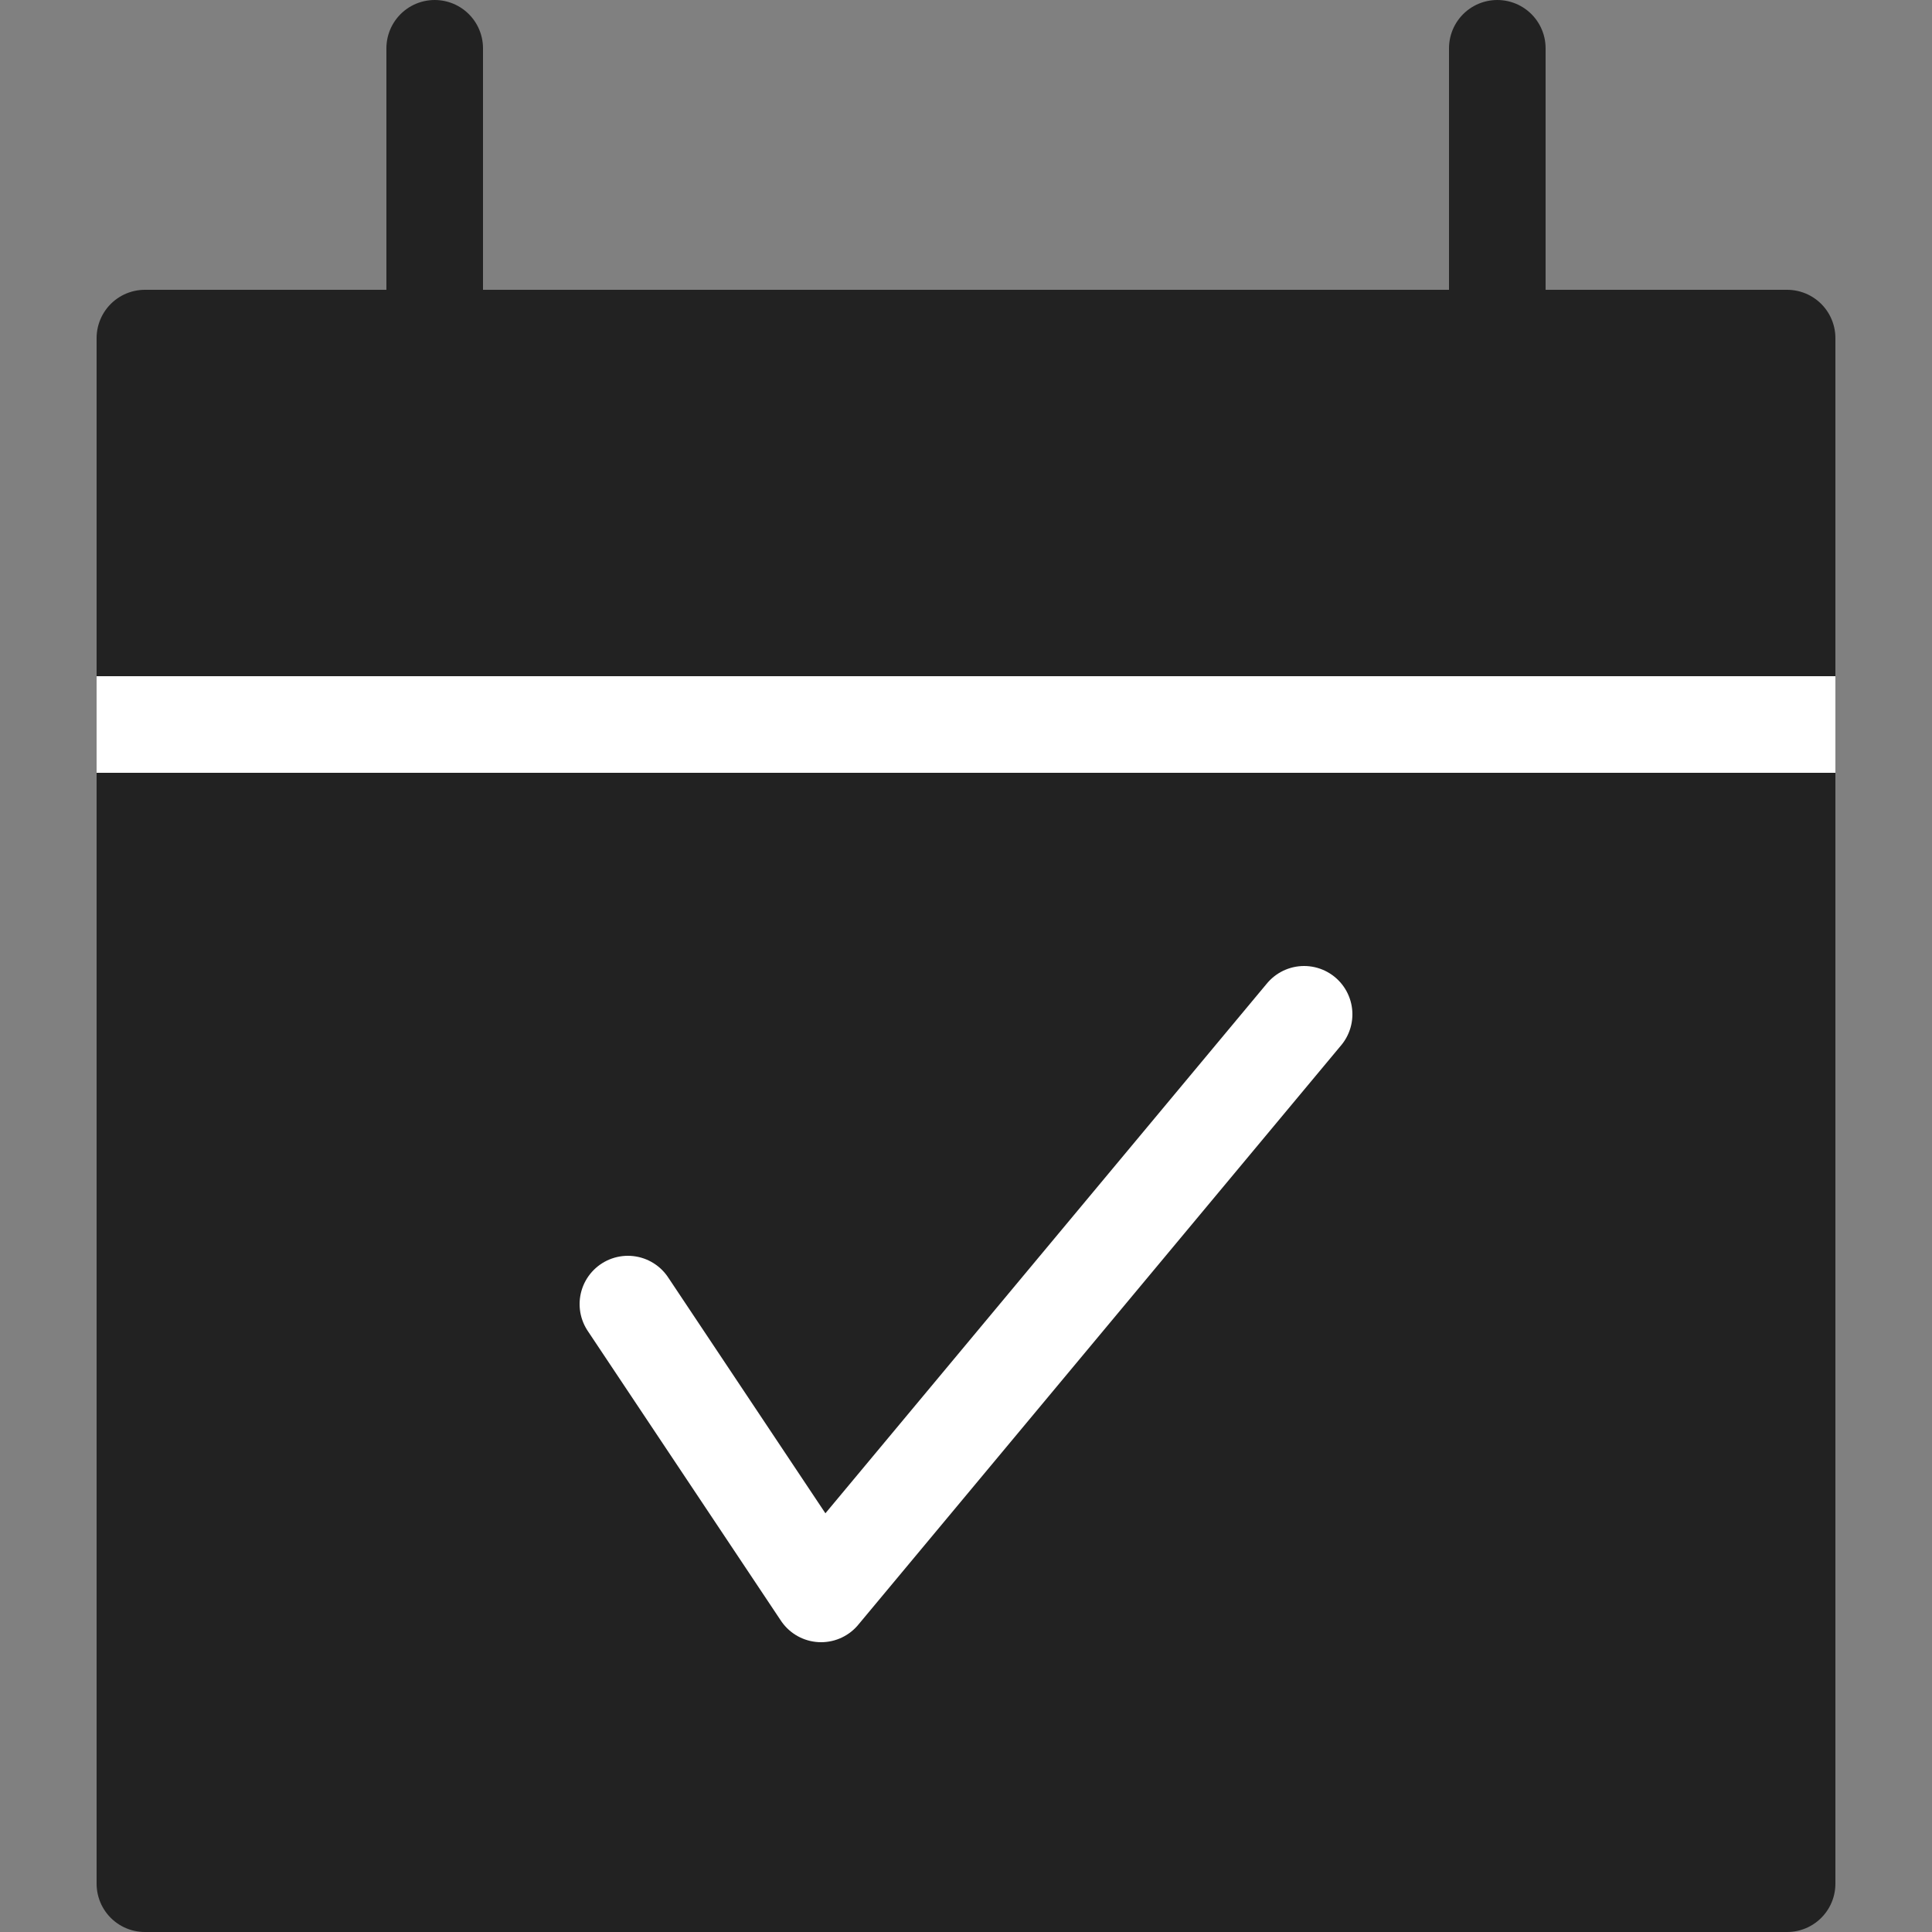 <svg width="20" height="20" viewBox="0 0 20 20" fill="none" xmlns="http://www.w3.org/2000/svg">
<rect x="0" y="0" width="20" height="20" fill="#808080" stroke="none"/>
<path d="M18.5 19.5H1.5V3.5H18.5V19.5ZM15.5 0.5V3.5ZM4.5 0.5V3.5Z" fill="#222222"/>
<path d="M15.5 0.5V3.5M4.5 0.5V3.5M18.5 19.5H1.5V3.5H18.5V19.5Z" stroke="#222222" stroke-linecap="round" stroke-linejoin="round"/>
<path d="M6.5 13.5L8.5 16.5L13.5 10.5" stroke="white" stroke-linecap="round" stroke-linejoin="round"/>
<path d="M19 7H1V8H19V7Z" fill="white"/>
</svg>
